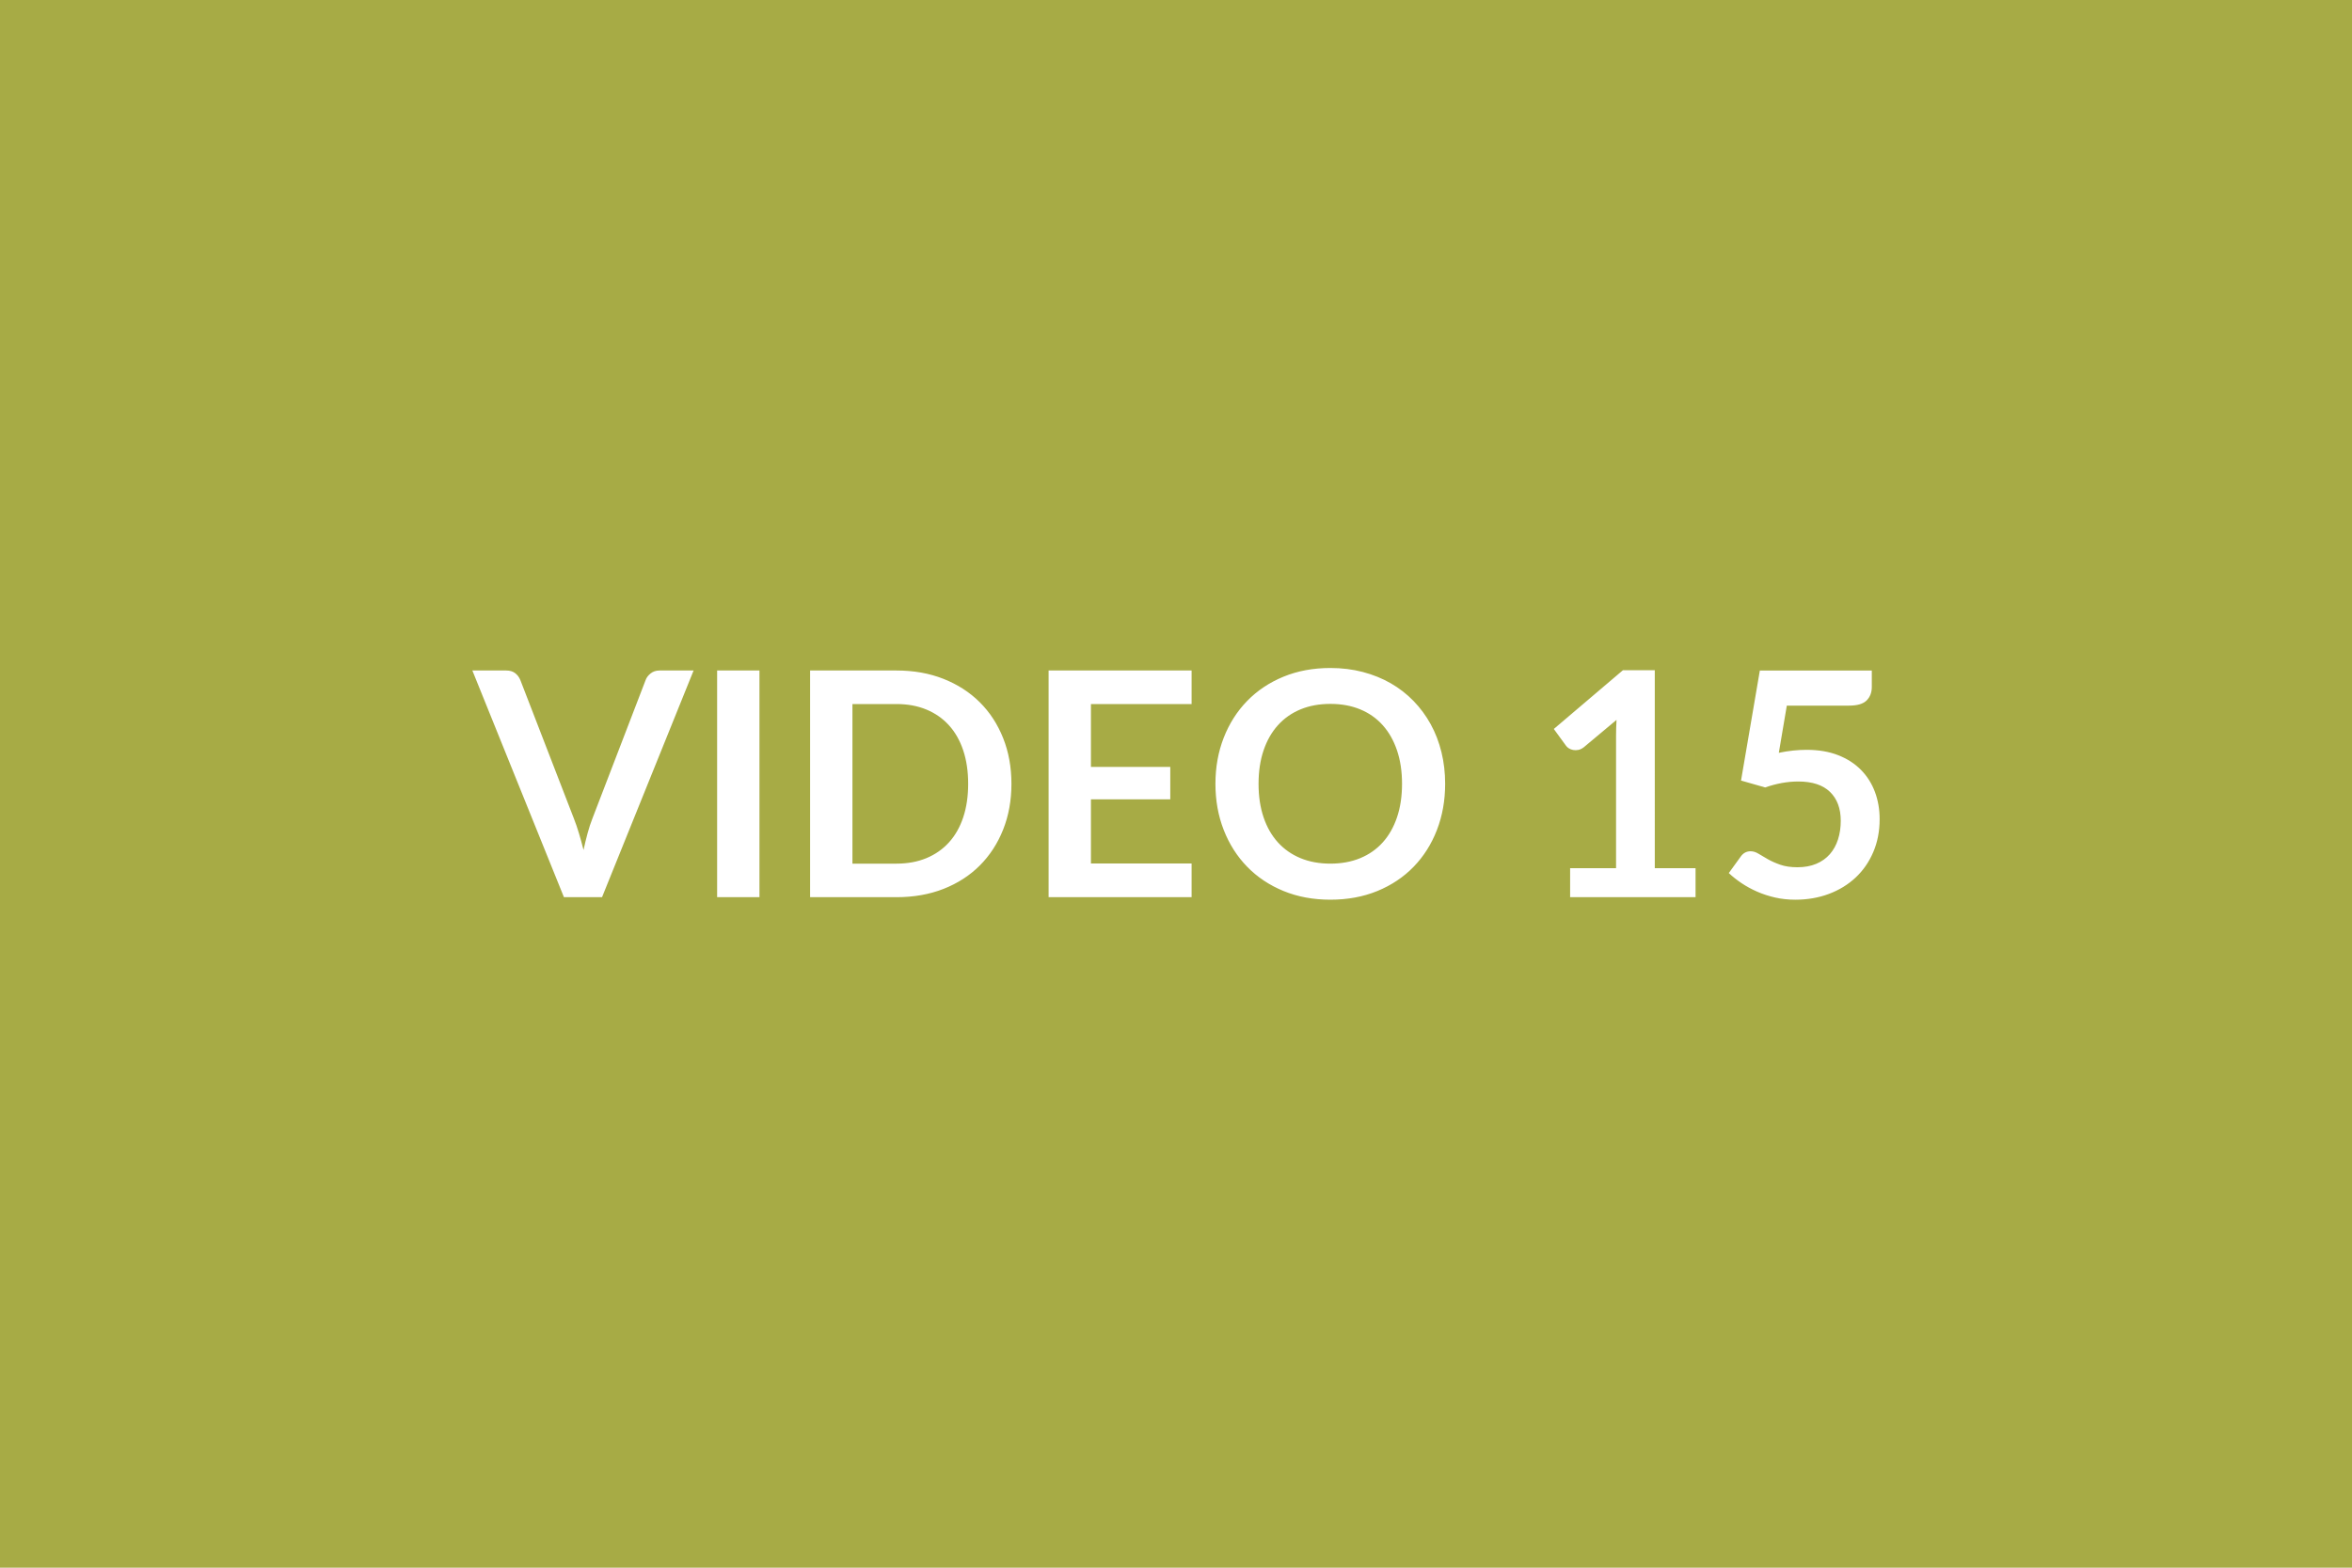 <svg xmlns="http://www.w3.org/2000/svg" width="600" height="400" viewBox="0 0 600 400"><rect width="100%" height="100%" fill="#A7AB45"/><path fill="#FFFFFF" d="M168.26 171.08h8.68l-23.36 57.84h-9.72l-23.36-57.84h8.64q1.4 0 2.28.68t1.32 1.76l13.64 35.28q.68 1.72 1.3 3.78t1.18 4.3q.48-2.24 1.04-4.3t1.24-3.78l13.56-35.28q.32-.92 1.26-1.68t2.3-.76m25.48 0v57.84h-10.8v-57.84zM258.02 200q0 6.36-2.12 11.68t-5.96 9.16-9.24 5.96-12 2.12h-22.04v-57.84h22.04q6.6 0 12 2.14t9.24 5.96 5.96 9.14 2.12 11.68m-11.04 0q0-4.76-1.26-8.54t-3.64-6.4-5.76-4.02-7.62-1.4h-11.24v40.72h11.24q4.24 0 7.62-1.4t5.76-4.02 3.64-6.4 1.26-8.54m57-20.36H278.3v16.04h20.24v8.28H278.3v16.36h25.68v8.6H267.5v-57.84h36.48zM368.66 200q0 6.36-2.1 11.78t-5.94 9.38-9.24 6.18-12 2.22q-6.56 0-11.96-2.22t-9.26-6.18-5.98-9.38-2.12-11.78 2.12-11.78 5.98-9.38 9.26-6.18 11.96-2.22q4.4 0 8.28 1.02t7.12 2.88 5.82 4.52 4.38 5.94 2.74 7.12.94 8.08m-11 0q0-4.76-1.28-8.54t-3.64-6.42T347 181t-7.62-1.4-7.62 1.4-5.76 4.04-3.66 6.42-1.28 8.54 1.28 8.54 3.66 6.4 5.76 4.02 7.62 1.4 7.62-1.4 5.74-4.02 3.64-6.4 1.28-8.54m64.48 21.52h10.4v7.4h-32v-7.4h11.72V187.8q0-2 .12-4.12l-8.32 6.96q-.72.56-1.42.7t-1.32.02-1.1-.42-.72-.66l-3.12-4.28 17.64-15h8.12zm33.68-41.48-2.04 12.04q1.92-.4 3.68-.58t3.4-.18q4.56 0 8.04 1.36t5.84 3.76 3.56 5.62 1.2 6.94q0 4.6-1.62 8.4t-4.5 6.5-6.82 4.18-8.58 1.48q-2.72 0-5.16-.56t-4.58-1.5-3.96-2.16-3.26-2.58l3.04-4.2q.96-1.36 2.52-1.36 1 0 2.04.64t2.38 1.4 3.16 1.4 4.38.64q2.72 0 4.8-.88t3.46-2.46 2.08-3.76.7-4.74q0-4.72-2.74-7.38t-8.1-2.66q-4.12 0-8.44 1.52l-6.16-1.76 4.8-28.08h28.56v4.2q0 2.12-1.32 3.44t-4.48 1.32z"/></svg>